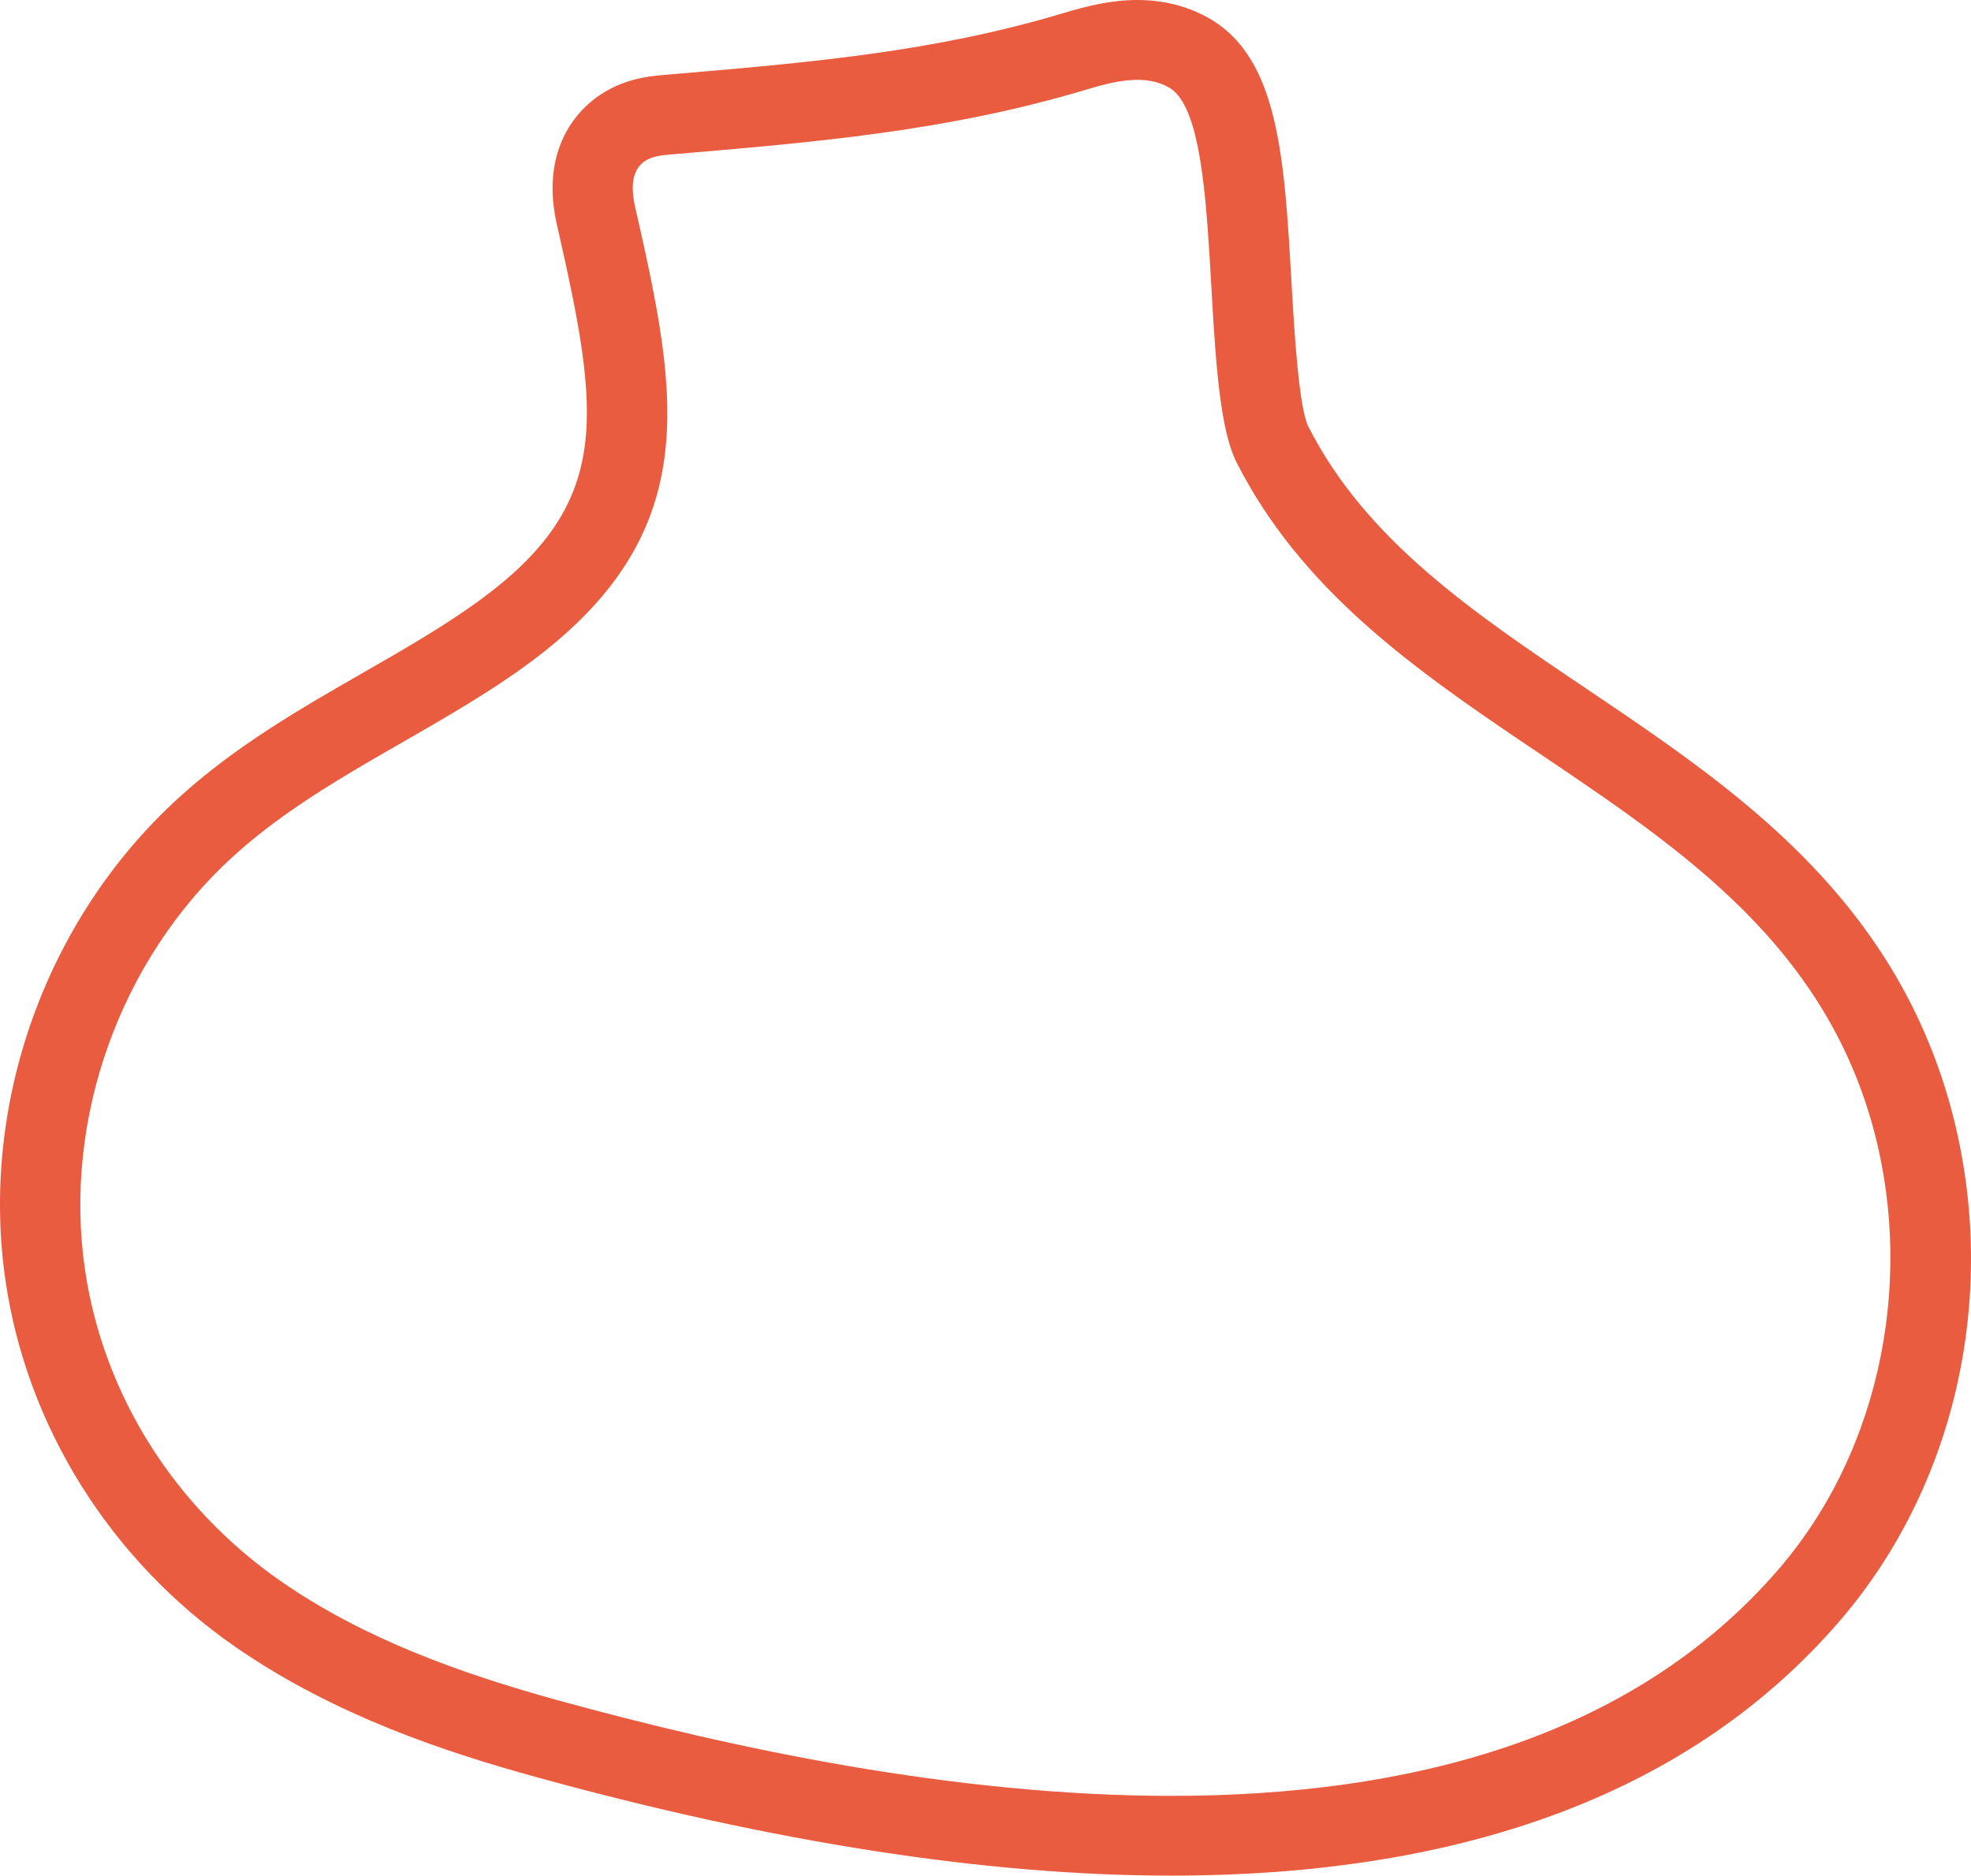 <?xml version="1.0" encoding="UTF-8"?> <svg xmlns="http://www.w3.org/2000/svg" width="83" height="79" viewBox="0 0 83 79" fill="none"><path fill-rule="evenodd" clip-rule="evenodd" d="M47.893 0C48.987 4.89399e-05 49.993 0.253 50.882 0.752C53.843 2.415 54.083 6.601 54.386 11.9C54.499 13.857 54.687 17.133 55.092 17.96C57.526 22.757 62.023 25.787 66.784 28.994C71.388 32.096 76.15 35.304 79.366 40.343C80.505 42.127 81.39 44.067 81.997 46.108C84.303 53.868 82.568 62.362 77.469 68.276C71.335 75.392 61.865 79 49.325 79C41.56 79 32.556 77.602 22.564 74.845C18.886 73.83 14.122 72.288 9.899 69.357C4.662 65.722 1.139 60.112 0.235 53.964C-0.86 46.514 1.923 38.722 7.497 33.628C9.91 31.423 12.639 29.857 15.278 28.342C17.001 27.354 18.628 26.419 20.113 25.346C25.84 21.207 25.276 17.488 23.454 9.472C22.803 6.61 24.031 5.027 24.822 4.339C25.987 3.324 27.315 3.212 27.954 3.157L28.079 3.146C34.11 2.635 39.32 2.192 44.787 0.55C45.737 0.264 46.772 7.44429e-05 47.893 0ZM47.893 3.363C47.188 3.363 46.447 3.563 45.763 3.769C39.919 5.524 34.366 5.987 28.24 6.507C27.819 6.542 27.366 6.591 27.047 6.868C26.547 7.303 26.602 8.084 26.749 8.731C28.569 16.74 29.748 22.536 22.097 28.065C18.119 30.941 13.405 32.795 9.783 36.103C5.048 40.43 2.649 47.15 3.579 53.478C4.363 58.808 7.406 63.53 11.832 66.603C15.313 69.019 19.375 70.478 23.466 71.607C30.82 73.637 40.218 75.641 49.324 75.641C59.179 75.641 68.692 73.293 74.902 66.091C79.317 60.97 80.678 53.532 78.756 47.062C78.21 45.227 77.444 43.605 76.512 42.145C70.461 32.663 57.405 29.982 52.074 19.477C50.439 16.255 51.639 5.041 49.22 3.681C48.811 3.45 48.359 3.363 47.893 3.363Z" fill="#EA5C3F"></path></svg> 